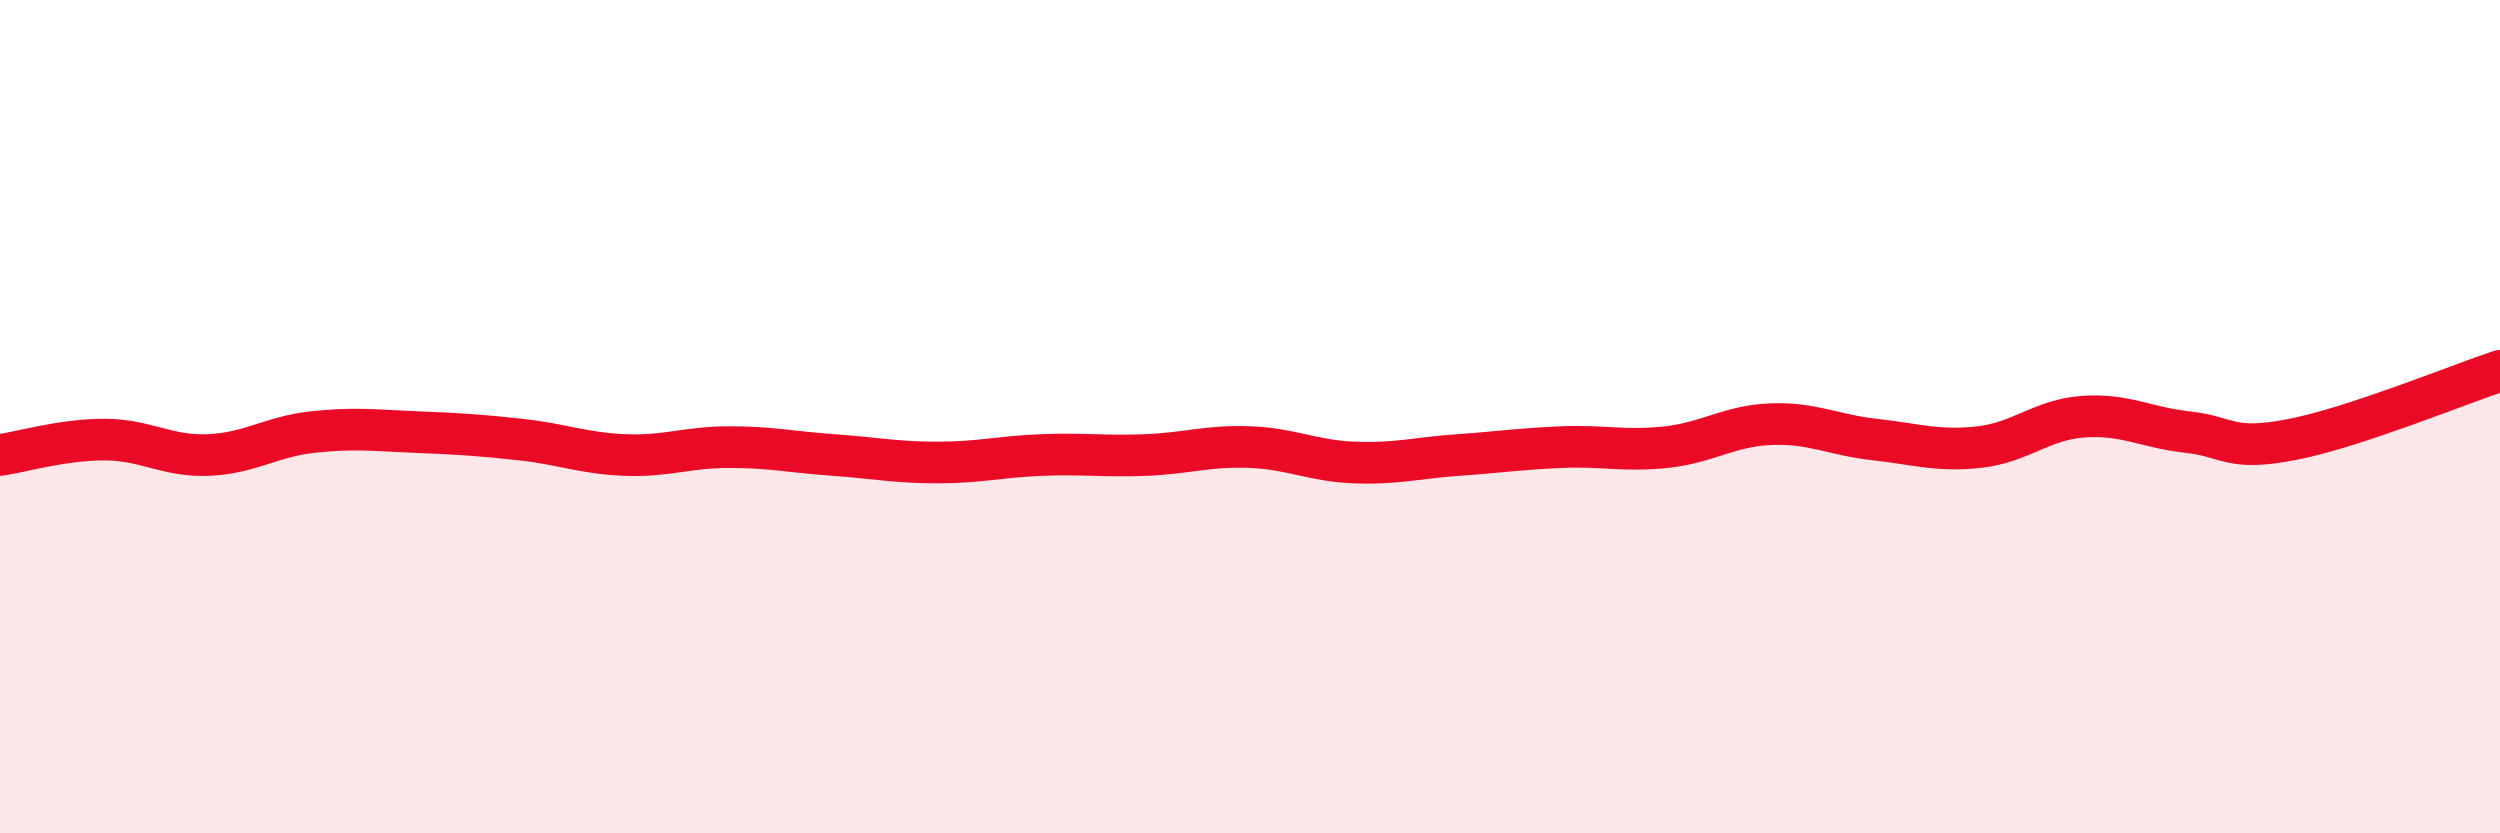 
    <svg width="60" height="20" viewBox="0 0 60 20" xmlns="http://www.w3.org/2000/svg">
      <path
        d="M 0,10.92 C 0.5,10.85 1.5,10.55 2.5,10.55 C 3.5,10.55 4,10.96 5,10.92 C 6,10.88 6.5,10.48 7.5,10.37 C 8.5,10.26 9,10.33 10,10.37 C 11,10.41 11.5,10.44 12.5,10.55 C 13.5,10.66 14,10.88 15,10.92 C 16,10.96 16.5,10.73 17.5,10.73 C 18.5,10.73 19,10.85 20,10.92 C 21,10.99 21.5,11.1 22.5,11.1 C 23.5,11.1 24,10.96 25,10.92 C 26,10.88 26.5,10.96 27.5,10.92 C 28.5,10.88 29,10.69 30,10.73 C 31,10.77 31.5,11.06 32.5,11.1 C 33.5,11.14 34,10.99 35,10.92 C 36,10.85 36.5,10.77 37.5,10.73 C 38.5,10.69 39,10.84 40,10.73 C 41,10.62 41.5,10.22 42.5,10.18 C 43.5,10.14 44,10.44 45,10.55 C 46,10.66 46.5,10.84 47.5,10.73 C 48.5,10.62 49,10.07 50,10 C 51,9.93 51.5,10.26 52.5,10.37 C 53.5,10.48 53.5,10.84 55,10.55 C 56.5,10.26 59,9.23 60,8.9L60 20L0 20Z"
        fill="#EB0A25"
        opacity="0.1"
        stroke-linecap="round"
        stroke-linejoin="round"
      />
      <path
        d="M 0,10.92 C 0.5,10.85 1.5,10.55 2.5,10.55 C 3.5,10.55 4,10.96 5,10.92 C 6,10.88 6.5,10.48 7.5,10.37 C 8.5,10.26 9,10.33 10,10.37 C 11,10.41 11.5,10.44 12.5,10.55 C 13.5,10.66 14,10.88 15,10.92 C 16,10.96 16.5,10.73 17.5,10.73 C 18.5,10.73 19,10.85 20,10.92 C 21,10.99 21.5,11.1 22.5,11.1 C 23.5,11.1 24,10.96 25,10.92 C 26,10.88 26.5,10.96 27.5,10.92 C 28.5,10.88 29,10.69 30,10.73 C 31,10.77 31.5,11.06 32.5,11.1 C 33.5,11.14 34,10.99 35,10.92 C 36,10.85 36.5,10.77 37.5,10.73 C 38.5,10.69 39,10.84 40,10.73 C 41,10.62 41.5,10.22 42.5,10.18 C 43.5,10.14 44,10.44 45,10.55 C 46,10.66 46.5,10.84 47.5,10.73 C 48.5,10.62 49,10.07 50,10 C 51,9.93 51.5,10.26 52.5,10.37 C 53.5,10.48 53.5,10.84 55,10.55 C 56.5,10.26 59,9.23 60,8.9"
        stroke="#EB0A25"
        stroke-width="1"
        fill="none"
        stroke-linecap="round"
        stroke-linejoin="round"
      />
    </svg>
  